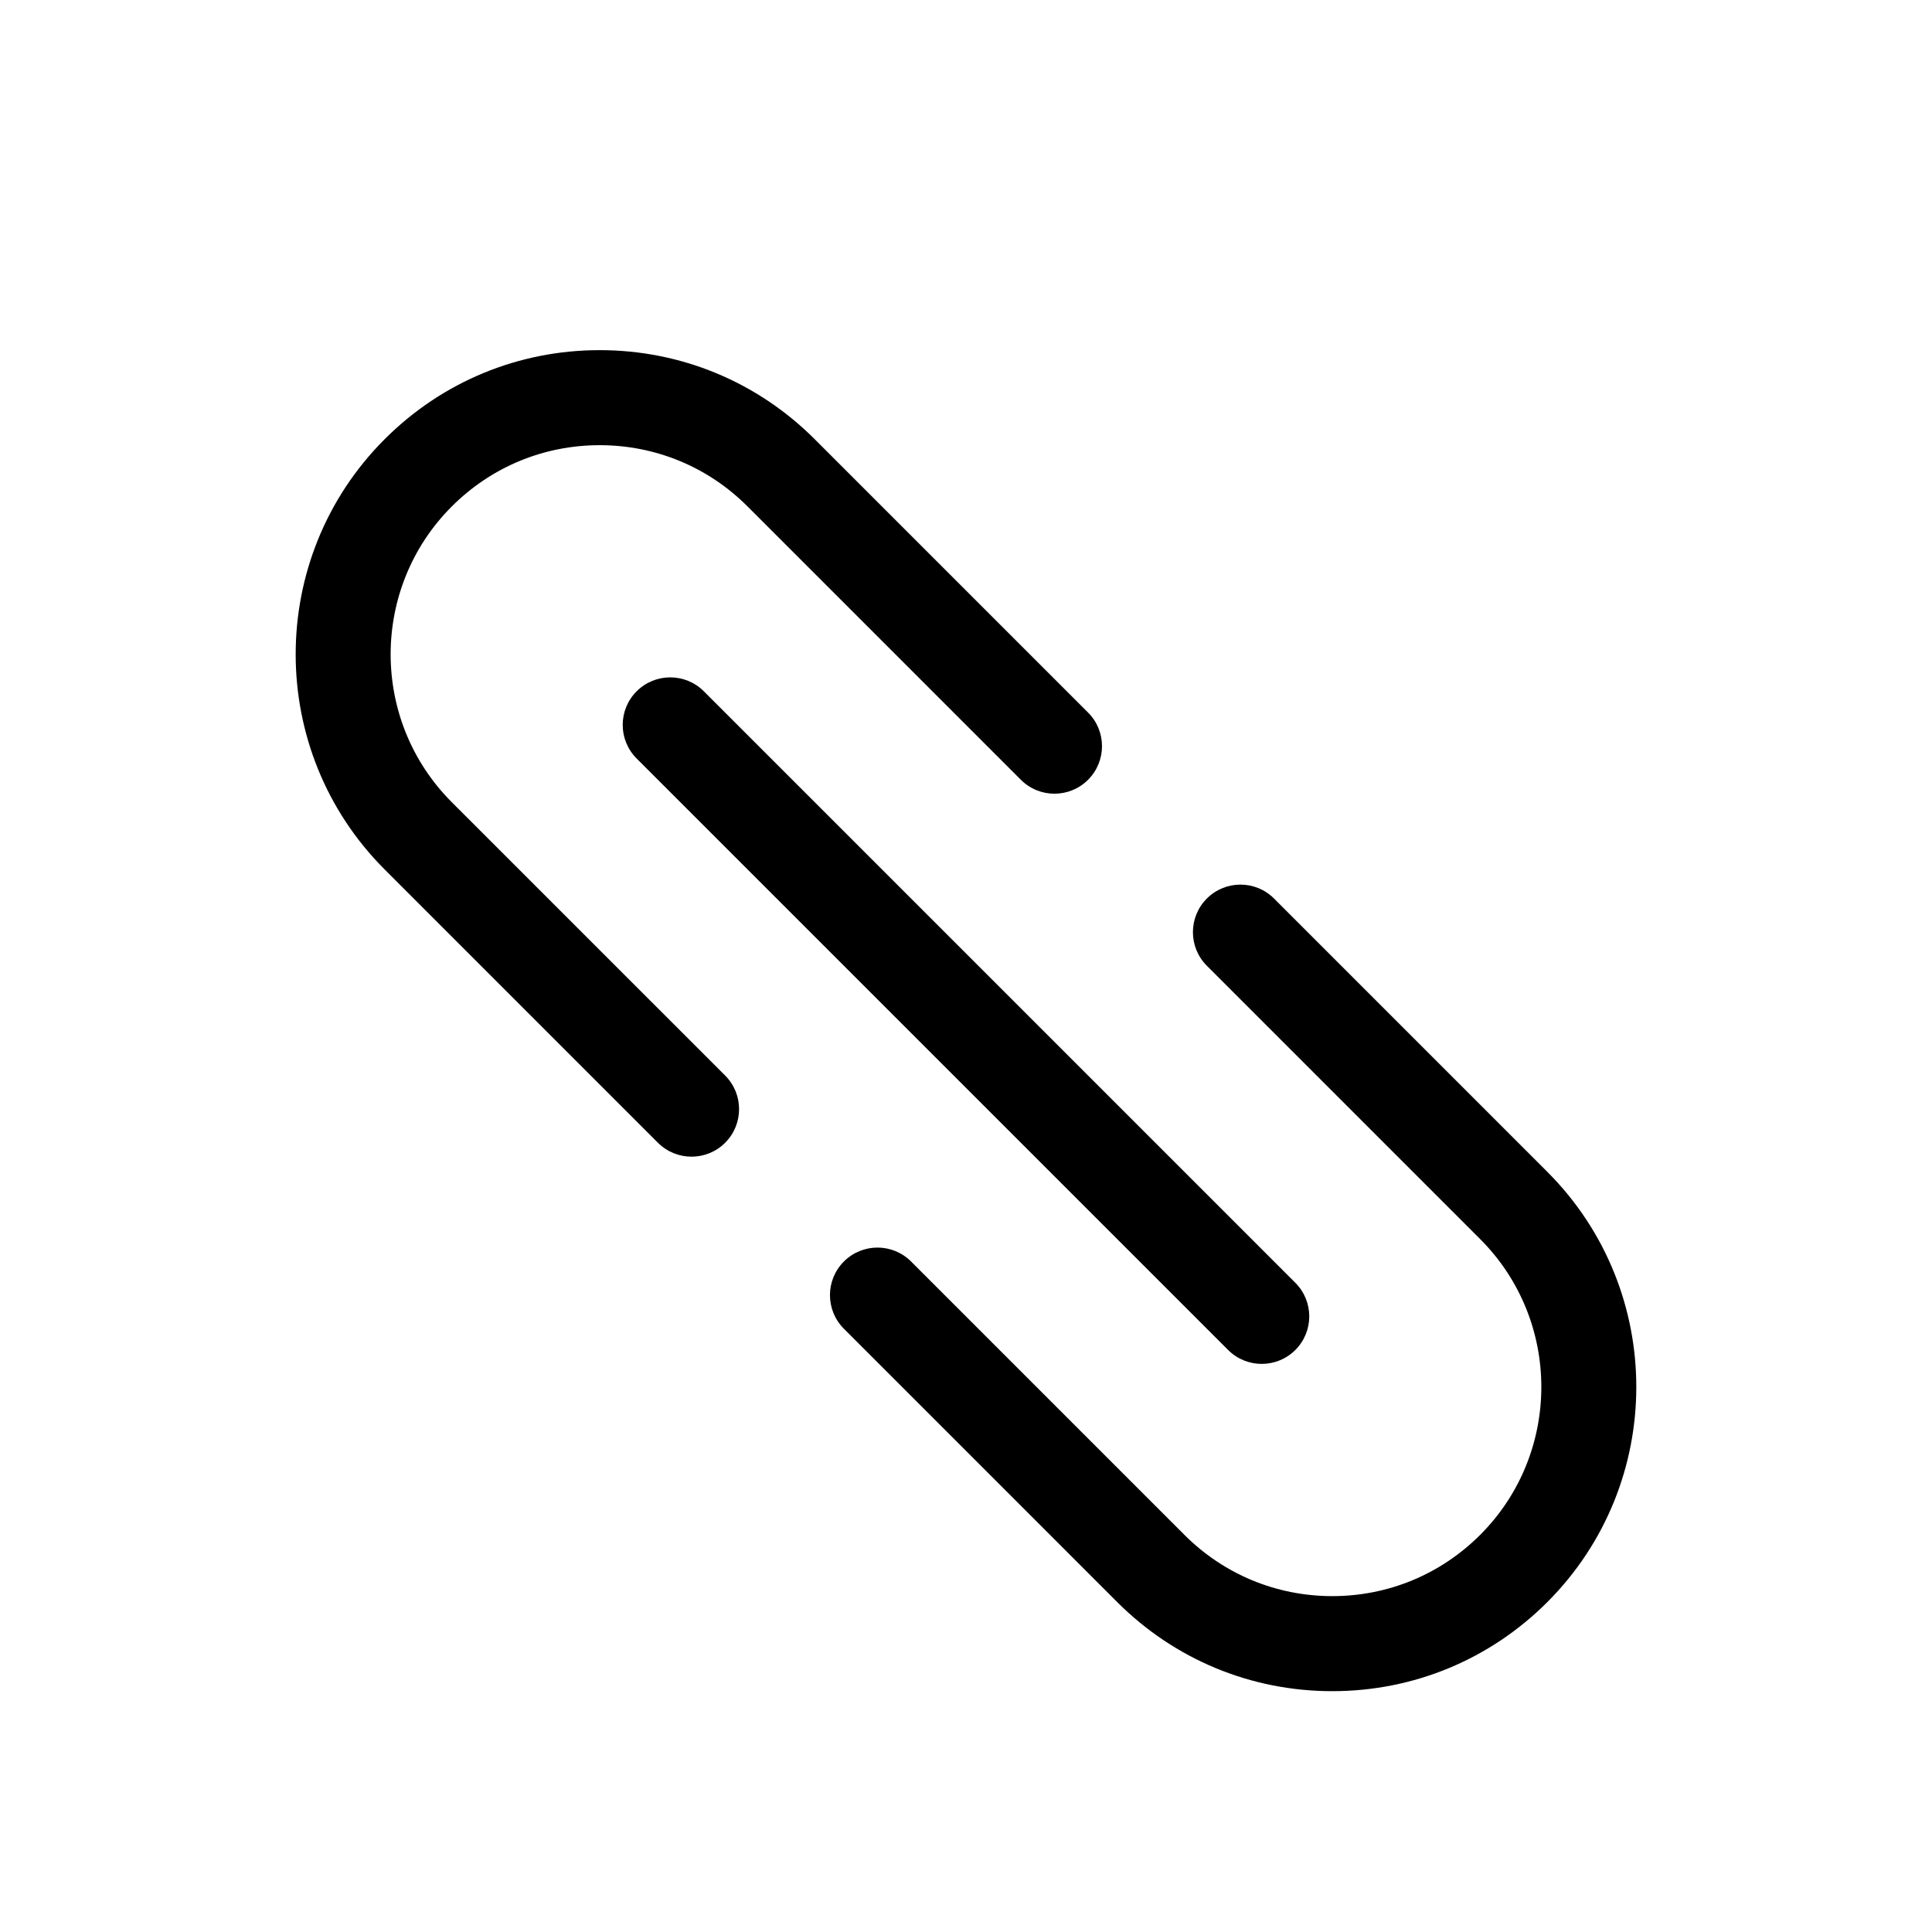 <?xml version="1.0" encoding="UTF-8"?>
<!-- Uploaded to: SVG Repo, www.svgrepo.com, Generator: SVG Repo Mixer Tools -->
<svg fill="#000000" width="800px" height="800px" version="1.1" viewBox="144 144 512 512" xmlns="http://www.w3.org/2000/svg">
 <path d="m554.07 454.56-72.434-72.438c-4.922-4.922-12.891-4.918-17.809 0-4.922 4.922-4.922 12.898 0 17.816l72.434 72.438c21.609 21.609 21.609 56.77 0 78.379-10.469 10.469-24.383 16.234-39.188 16.234-14.801 0-28.719-5.762-39.188-16.234l-72.438-72.445c-4.922-4.922-12.891-4.918-17.809 0-4.922 4.922-4.922 12.898 0 17.816l72.434 72.438c15.227 15.227 35.469 23.613 56.996 23.613 21.531 0 41.777-8.383 56.996-23.613 31.43-31.438 31.43-82.578 0.004-114zm-290.34-97.969c-21.609-21.609-21.609-56.77 0-78.379 10.469-10.469 24.383-16.234 39.188-16.234 14.801 0 28.719 5.762 39.188 16.234l72.434 72.438c4.922 4.922 12.891 4.918 17.809 0 4.922-4.922 4.922-12.898 0-17.816l-72.43-72.43c-15.227-15.227-35.469-23.613-56.996-23.613-21.531 0-41.777 8.383-56.996 23.613-31.426 31.426-31.426 82.57 0 114l72.434 72.438c2.457 2.457 5.684 3.688 8.906 3.688 3.223 0 6.445-1.23 8.906-3.688 4.922-4.922 4.922-12.898 0-17.816zm48.984-29.391c-4.922 4.918-4.922 12.891 0 17.809l156.75 156.75c2.457 2.457 5.684 3.688 8.906 3.688s6.445-1.23 8.906-3.688c4.922-4.918 4.922-12.891 0-17.809l-156.75-156.75c-4.922-4.922-12.891-4.922-17.809 0z"/>
</svg>